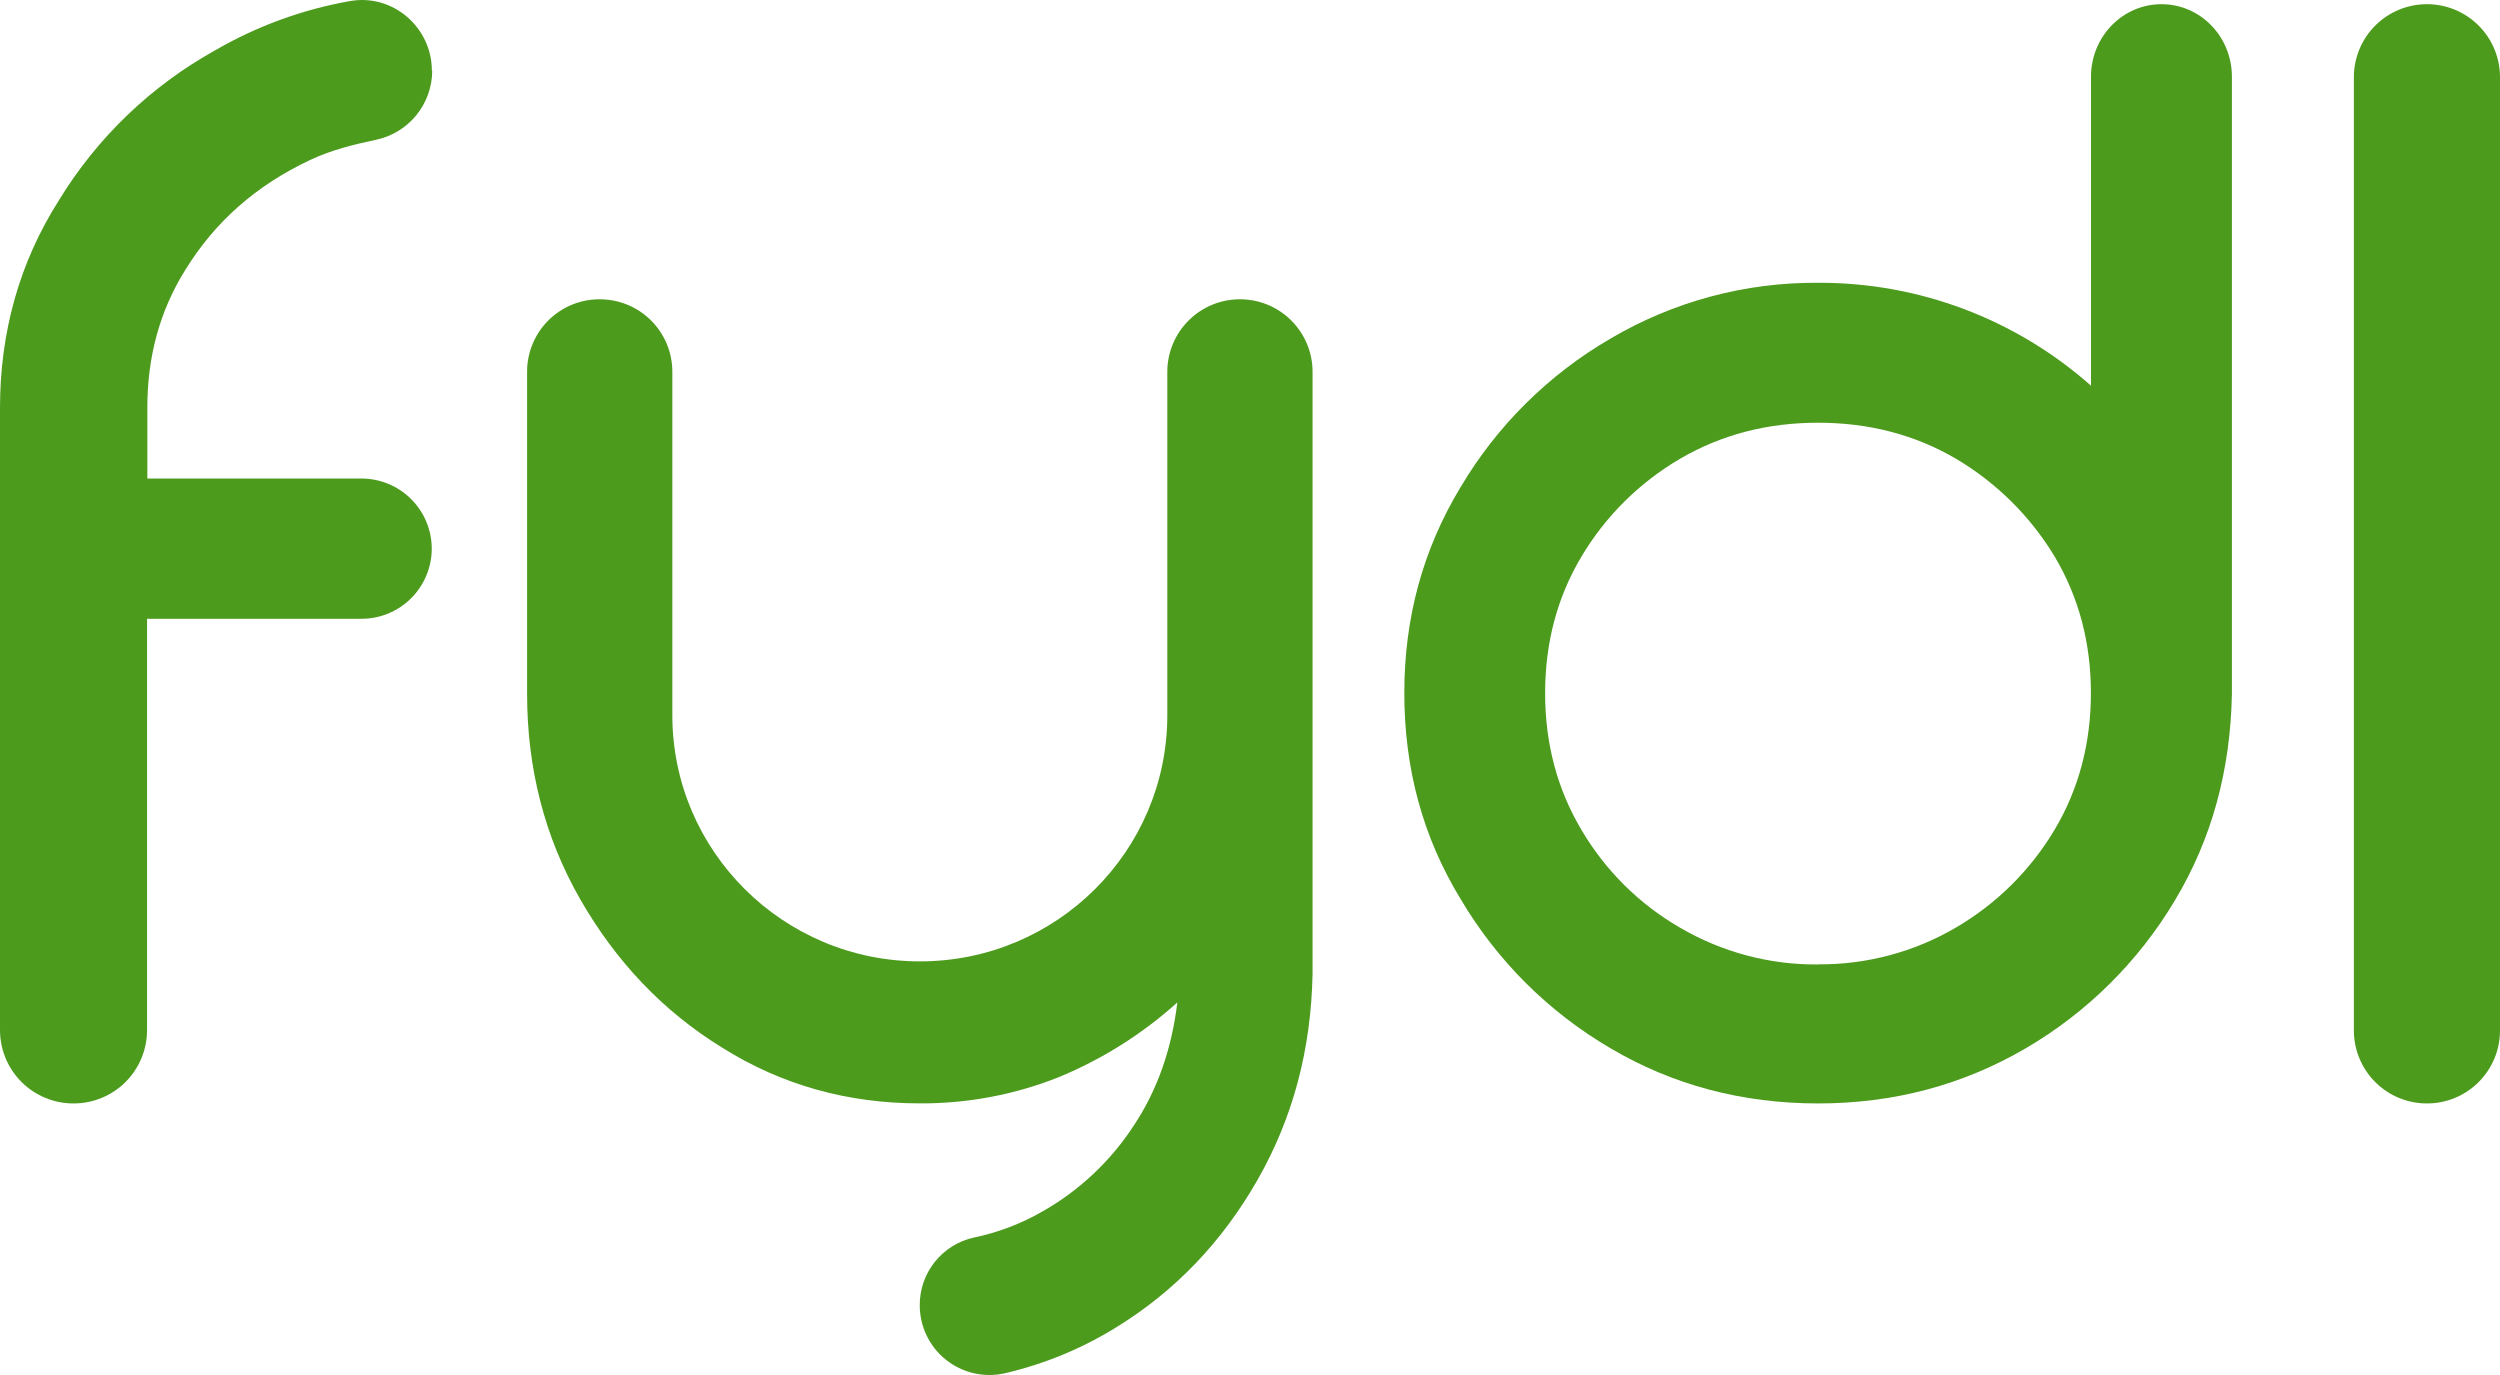 <svg width="80" height="44" viewBox="0 0 80 44" fill="none" xmlns="http://www.w3.org/2000/svg">
<path d="M13.82 2.264C13.82 0.873 12.566 -0.213 11.191 0.036C9.675 0.304 8.217 0.837 6.885 1.61C4.832 2.75 3.109 4.403 1.886 6.408C0.619 8.4 0 10.635 0 13.057V32.967C0.001 33.275 0.062 33.58 0.18 33.865C0.299 34.15 0.472 34.408 0.691 34.626C0.909 34.844 1.169 35.016 1.454 35.133C1.739 35.251 2.045 35.311 2.353 35.31C2.661 35.311 2.967 35.251 3.252 35.133C3.537 35.016 3.796 34.844 4.015 34.626C4.233 34.408 4.407 34.15 4.525 33.865C4.644 33.58 4.705 33.275 4.706 32.967V19.801H11.563C11.859 19.802 12.151 19.744 12.424 19.632C12.697 19.519 12.945 19.354 13.155 19.145C13.364 18.937 13.53 18.69 13.643 18.417C13.757 18.144 13.816 17.852 13.816 17.557C13.815 16.962 13.578 16.392 13.157 15.972C12.737 15.551 12.167 15.315 11.572 15.313H4.715V13.034C4.715 11.419 5.111 9.948 5.928 8.64C6.88 7.091 8.202 5.928 9.933 5.115C10.597 4.803 11.312 4.625 12.031 4.473C12.538 4.367 12.994 4.089 13.322 3.687C13.649 3.285 13.829 2.783 13.831 2.264H13.82Z" fill="#4C9B1D"/>
<path d="M19.19 9.577C18.885 9.576 18.583 9.635 18.301 9.751C18.02 9.867 17.764 10.037 17.548 10.252C17.332 10.467 17.161 10.723 17.044 11.004C16.927 11.286 16.867 11.587 16.867 11.892V22.201C16.867 24.589 17.427 26.788 18.568 28.778C19.71 30.768 21.212 32.359 23.116 33.529C25.019 34.722 27.125 35.308 29.432 35.308C30.958 35.317 32.472 35.031 33.89 34.465C35.278 33.891 36.559 33.084 37.675 32.078C37.496 33.552 37.047 34.863 36.286 36.01C35.544 37.153 34.537 38.1 33.351 38.771C32.669 39.162 31.929 39.443 31.159 39.603C30.666 39.712 30.227 39.987 29.913 40.381C29.598 40.776 29.429 41.266 29.432 41.77C29.432 42.103 29.507 42.433 29.651 42.734C29.795 43.035 30.005 43.3 30.266 43.509C30.526 43.718 30.83 43.866 31.155 43.942C31.48 44.018 31.818 44.019 32.144 43.947C33.41 43.654 34.619 43.156 35.723 42.472C37.628 41.301 39.128 39.71 40.248 37.744C41.368 35.778 41.953 33.603 42.002 31.167V11.892C42.001 11.277 41.755 10.688 41.319 10.254C40.883 9.819 40.293 9.576 39.678 9.577C39.063 9.576 38.473 9.819 38.037 10.254C37.601 10.688 37.356 11.277 37.354 11.892V22.887C37.354 27.238 33.81 30.764 29.436 30.764C25.063 30.764 21.515 27.233 21.515 22.887V11.892C21.515 11.587 21.454 11.286 21.337 11.005C21.219 10.723 21.048 10.468 20.832 10.253C20.616 10.038 20.36 9.868 20.078 9.752C19.796 9.636 19.494 9.577 19.19 9.577Z" fill="#4C9B1D"/>
<path d="M58.178 35.31C60.599 35.31 62.807 34.722 64.824 33.545C66.788 32.398 68.43 30.77 69.595 28.816C70.781 26.84 71.374 24.651 71.421 22.205V2.456C71.421 1.17 70.412 0.134 69.167 0.134C67.921 0.134 66.912 1.174 66.912 2.456V12.343C64.505 10.208 61.395 9.035 58.178 9.049C55.842 9.032 53.544 9.65 51.532 10.837C49.555 11.986 47.904 13.622 46.738 15.589C45.528 17.589 44.938 19.778 44.938 22.177C44.938 24.601 45.531 26.789 46.738 28.766C47.903 30.74 49.553 32.384 51.532 33.542C53.526 34.722 55.757 35.31 58.178 35.31ZM58.178 30.863C56.627 30.876 55.102 30.47 53.763 29.687C52.458 28.934 51.371 27.856 50.607 26.557C49.824 25.24 49.444 23.781 49.444 22.181C49.444 20.58 49.824 19.122 50.607 17.809C51.378 16.516 52.464 15.439 53.763 14.68C55.093 13.903 56.564 13.527 58.178 13.527C59.792 13.527 61.264 13.903 62.592 14.68C63.885 15.445 64.969 16.519 65.746 17.804C66.529 19.122 66.909 20.581 66.909 22.176C66.909 23.772 66.529 25.236 65.746 26.553C64.975 27.846 63.889 28.923 62.589 29.682C61.252 30.465 59.727 30.872 58.178 30.859V30.863Z" fill="#4C9B1D"/>
<path d="M75.324 2.465V32.983C75.326 33.601 75.573 34.193 76.011 34.63C76.449 35.066 77.043 35.311 77.661 35.31C77.967 35.311 78.271 35.251 78.555 35.134C78.838 35.017 79.096 34.846 79.313 34.629C79.53 34.413 79.703 34.156 79.821 33.873C79.939 33.59 79.999 33.286 80 32.979V2.461C79.998 1.843 79.75 1.25 79.312 0.814C78.873 0.378 78.279 0.133 77.661 0.134C77.042 0.134 76.448 0.379 76.01 0.816C75.572 1.253 75.325 1.846 75.324 2.465Z" fill="#4C9B1D"/>
</svg>
